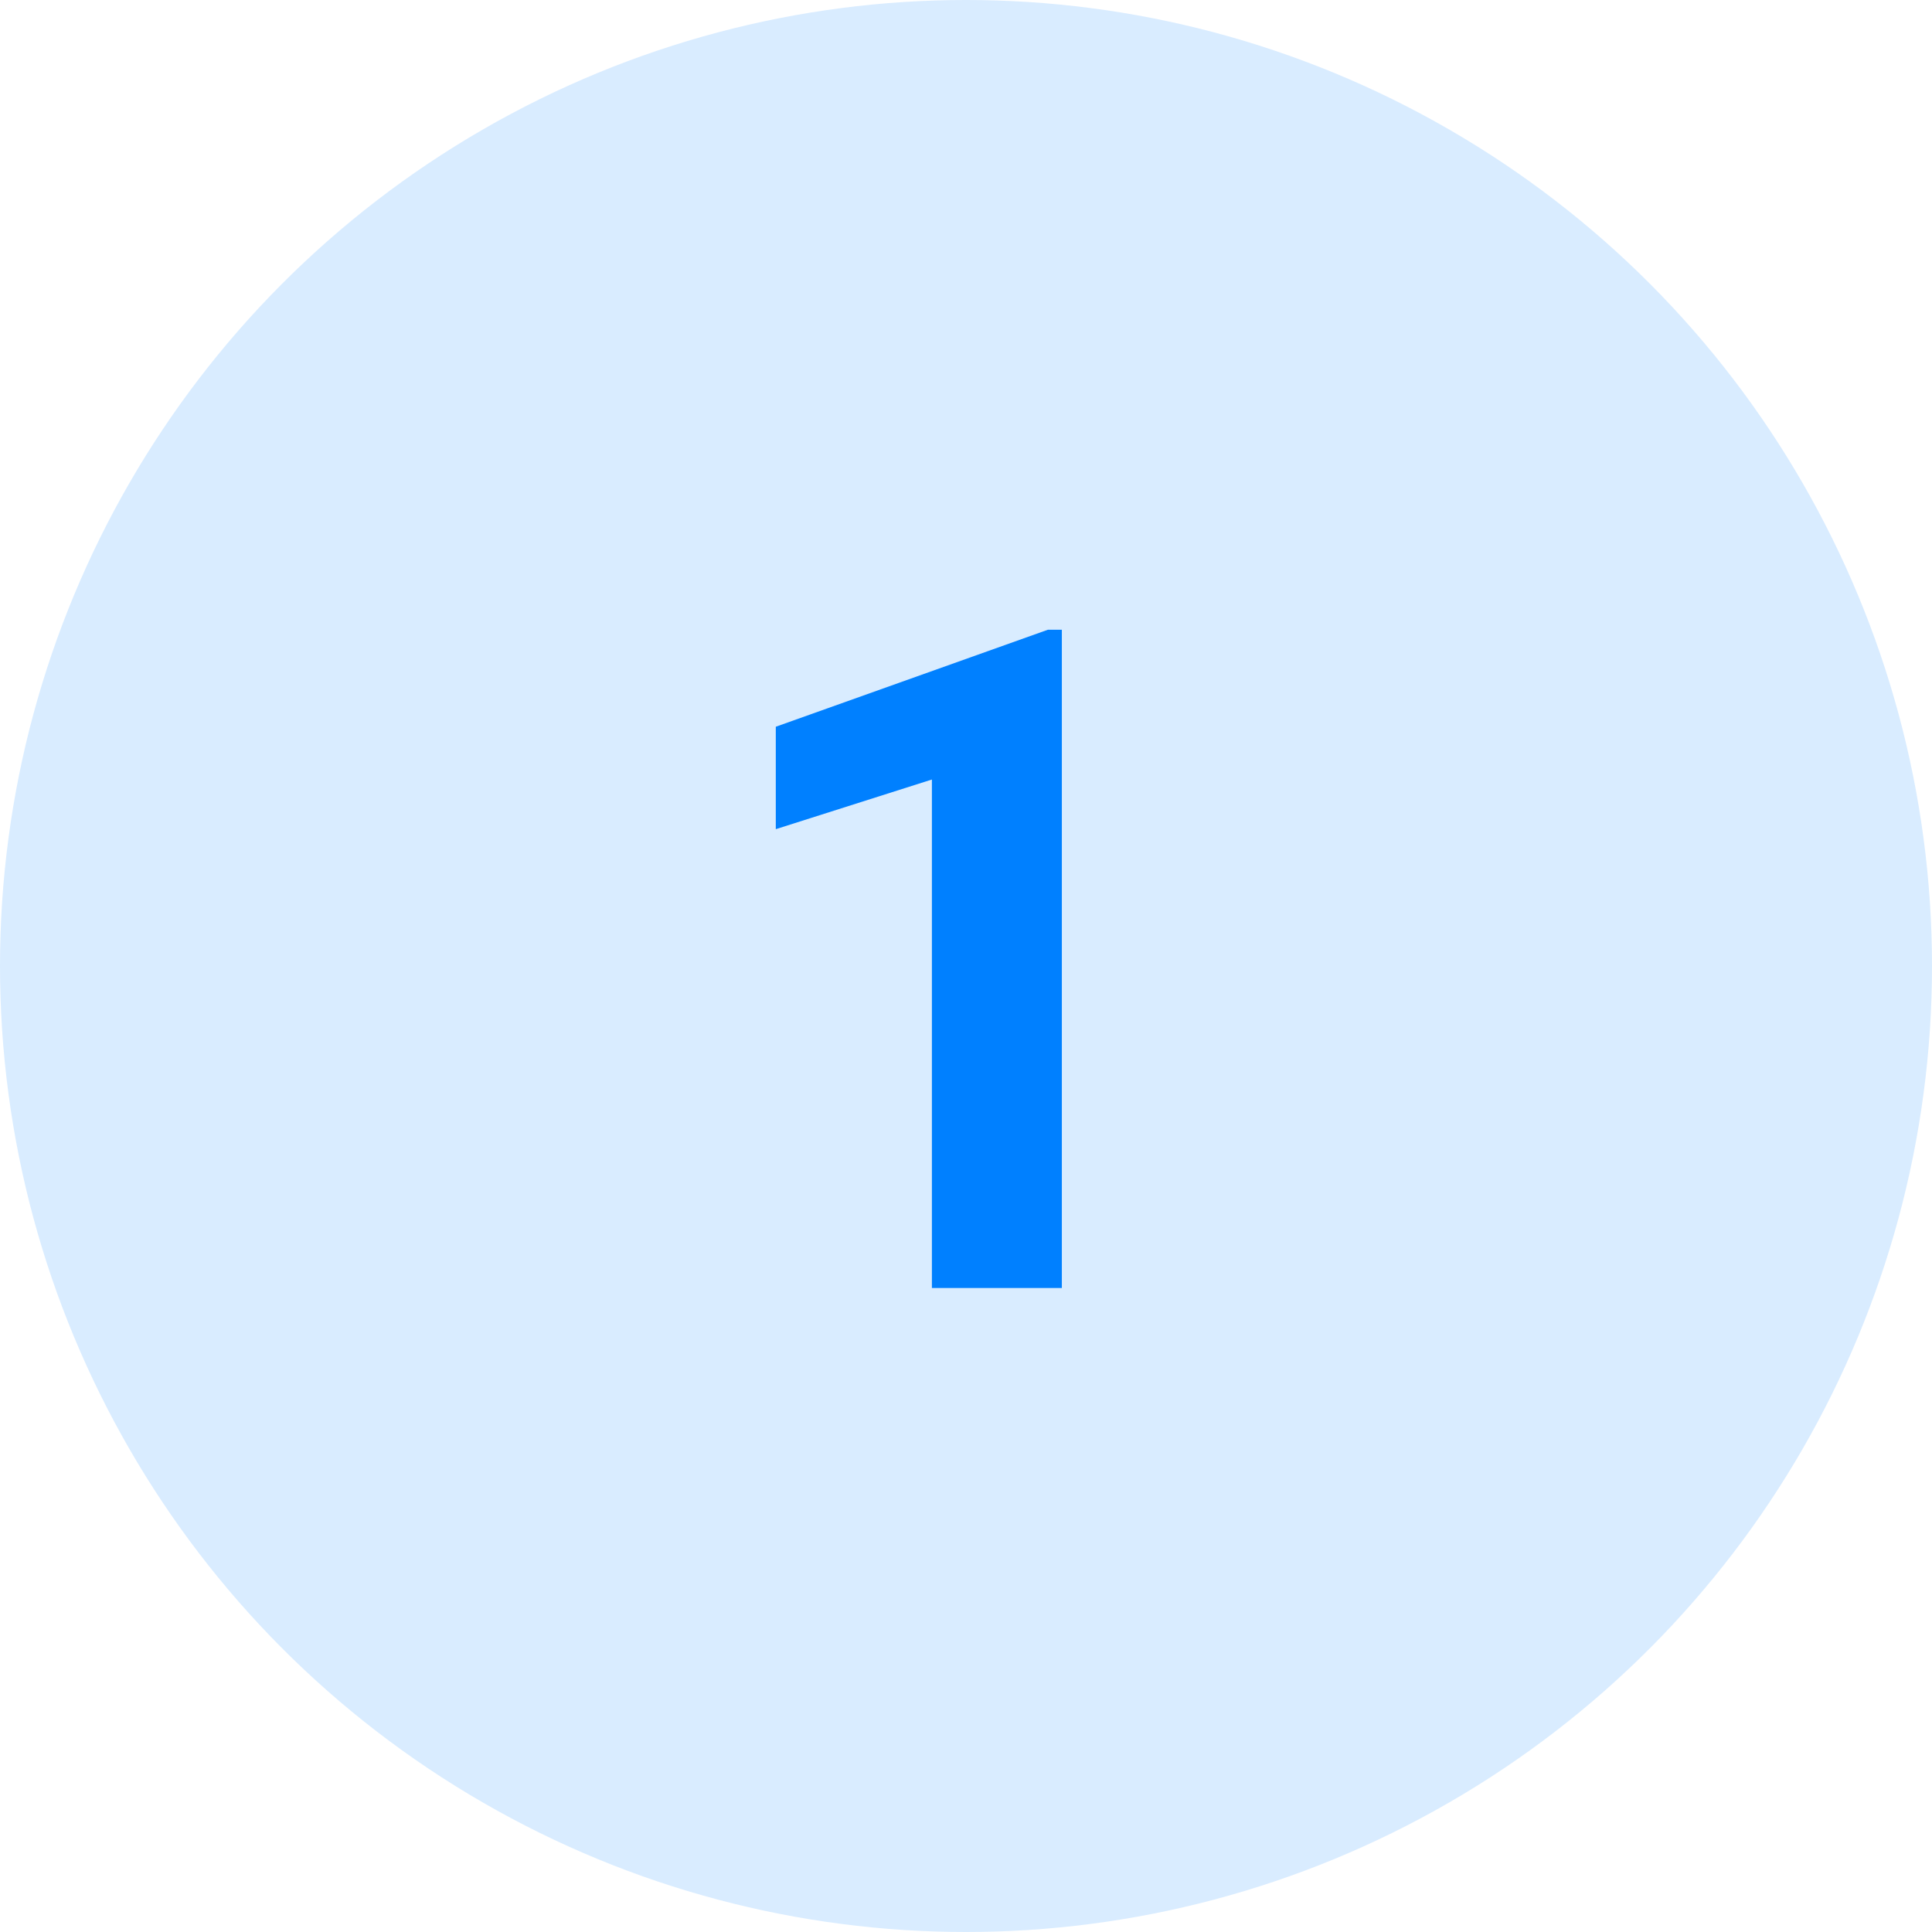 <svg width="69" height="69" viewBox="0 0 69 69" fill="none" xmlns="http://www.w3.org/2000/svg">
<circle cx="34.5" cy="34.5" r="34.5" fill="#D9ECFF"/>
<path d="M37.923 22.491V46H33.282V27.84L27.707 29.613V25.955L37.423 22.491H37.923Z" fill="#0080FF"/>
</svg>
